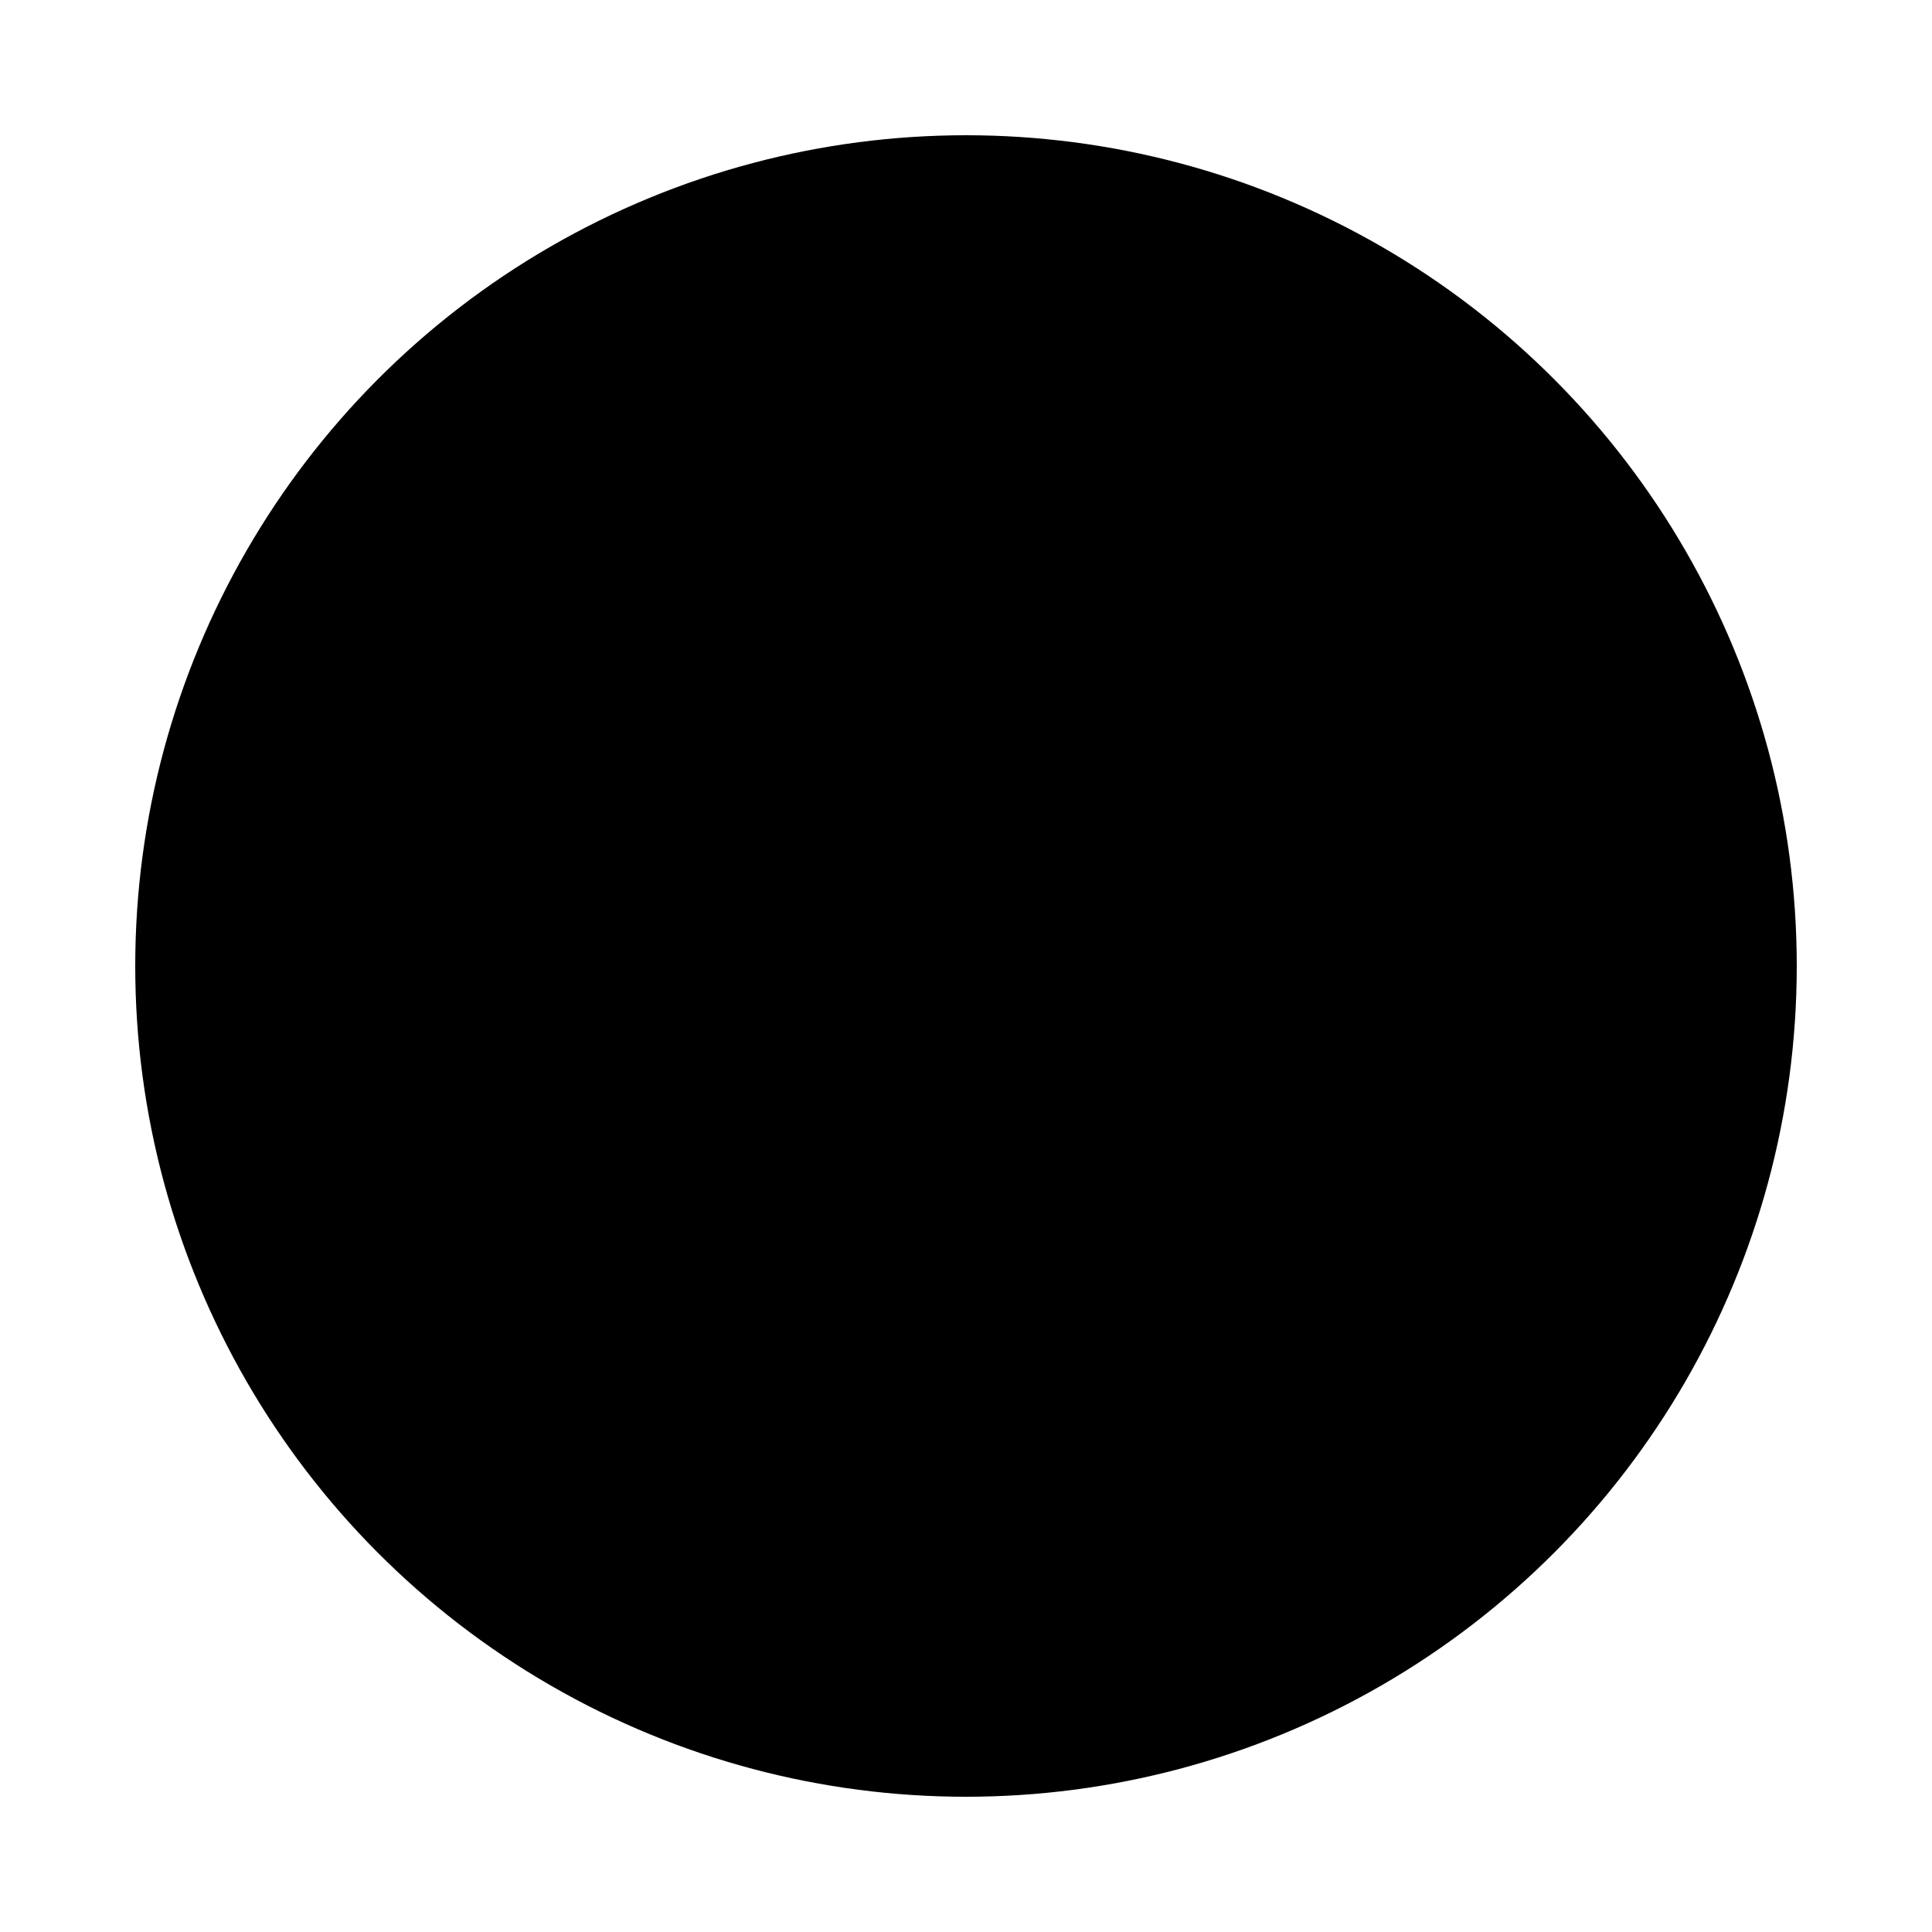 <svg xmlns="http://www.w3.org/2000/svg" viewBox="0 0 1000 1000" width="32" height="32">
	<defs>
		<mask id="letterI">
			<rect width="1000" height="1000" fill="#ffffff" />
			<circle cx="500" cy="250" r="70" />
			<polygon points="370 375 565 375 565 770 435 770 435 470 370 470" />
		</mask>
	</defs>
	<g fill="#000000">
	<circle cx="500" cy="500" r="430" mask="url(#letterI)" />
	</g>
</svg>

